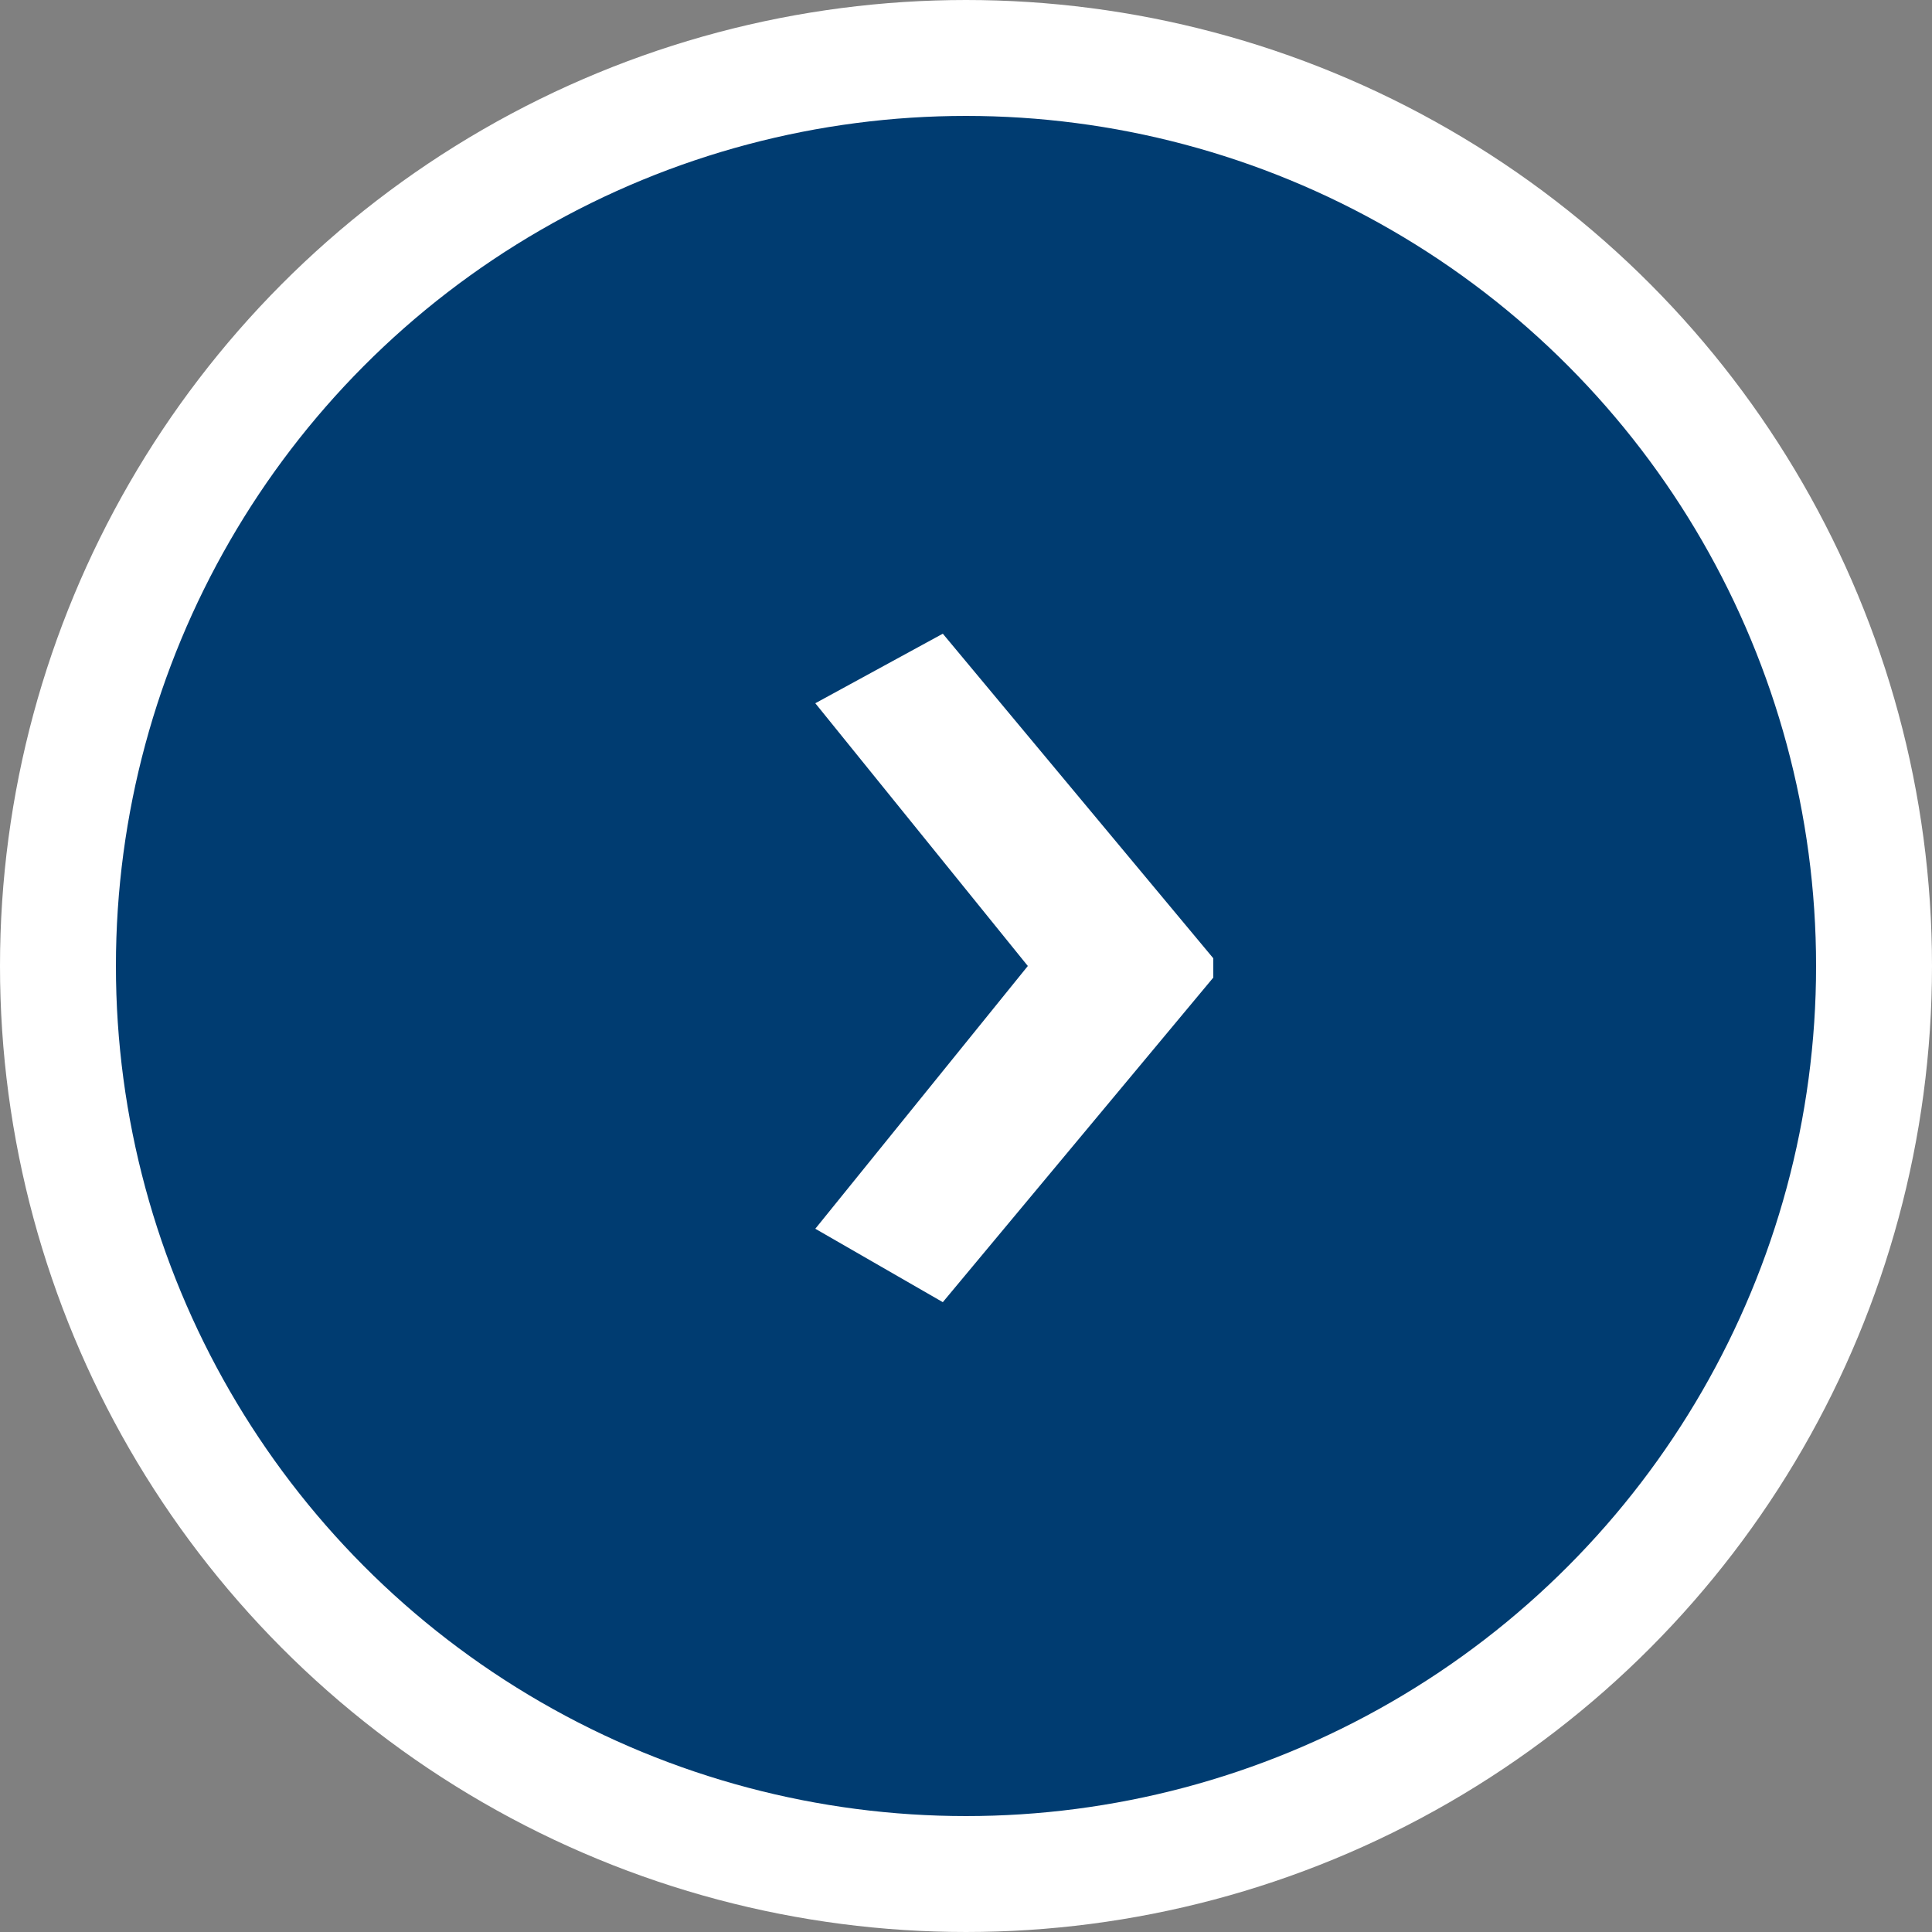 <?xml version="1.0" encoding="utf-8"?>
<!-- Generator: Adobe Illustrator 18.1.1, SVG Export Plug-In . SVG Version: 6.00 Build 0)  -->
<svg version="1.1" id="Layer_1" xmlns="http://www.w3.org/2000/svg" xmlns:xlink="http://www.w3.org/1999/xlink" x="0px" y="0px"
	 viewBox="295 215 50 50" style="enable-background:new 295 215 50 50;" xml:space="preserve" width="50" height="50">
<rect x="295" y="215" width="50" height="50" fill="#808080" stroke="none"/>
<style type="text/css">
	.st0{fill: #003c71;}
	.st1{fill:none;}
	.st2{fill:none;stroke:#FFFFFF;stroke-width:3;}
	.st3{fill:#FFFFFF;}
</style>
<circle class="st0" cx="320" cy="240" r="23.5"/>
<path class="st1" d="M296.5,240c0,13,10.5,23.5,23.5,23.5s23.5-10.5,23.5-23.5S333,216.5,320,216.5S296.5,227,296.5,240"/>
<circle class="st2" cx="320" cy="240" r="23.5"/>
<g>
	<path class="st3" d="M326.4,240.3l-7,8.4l-3.3-1.9l5.5-6.8l-5.5-6.8l3.3-1.8l7,8.4V240.3z"/>
</g>
</svg>
